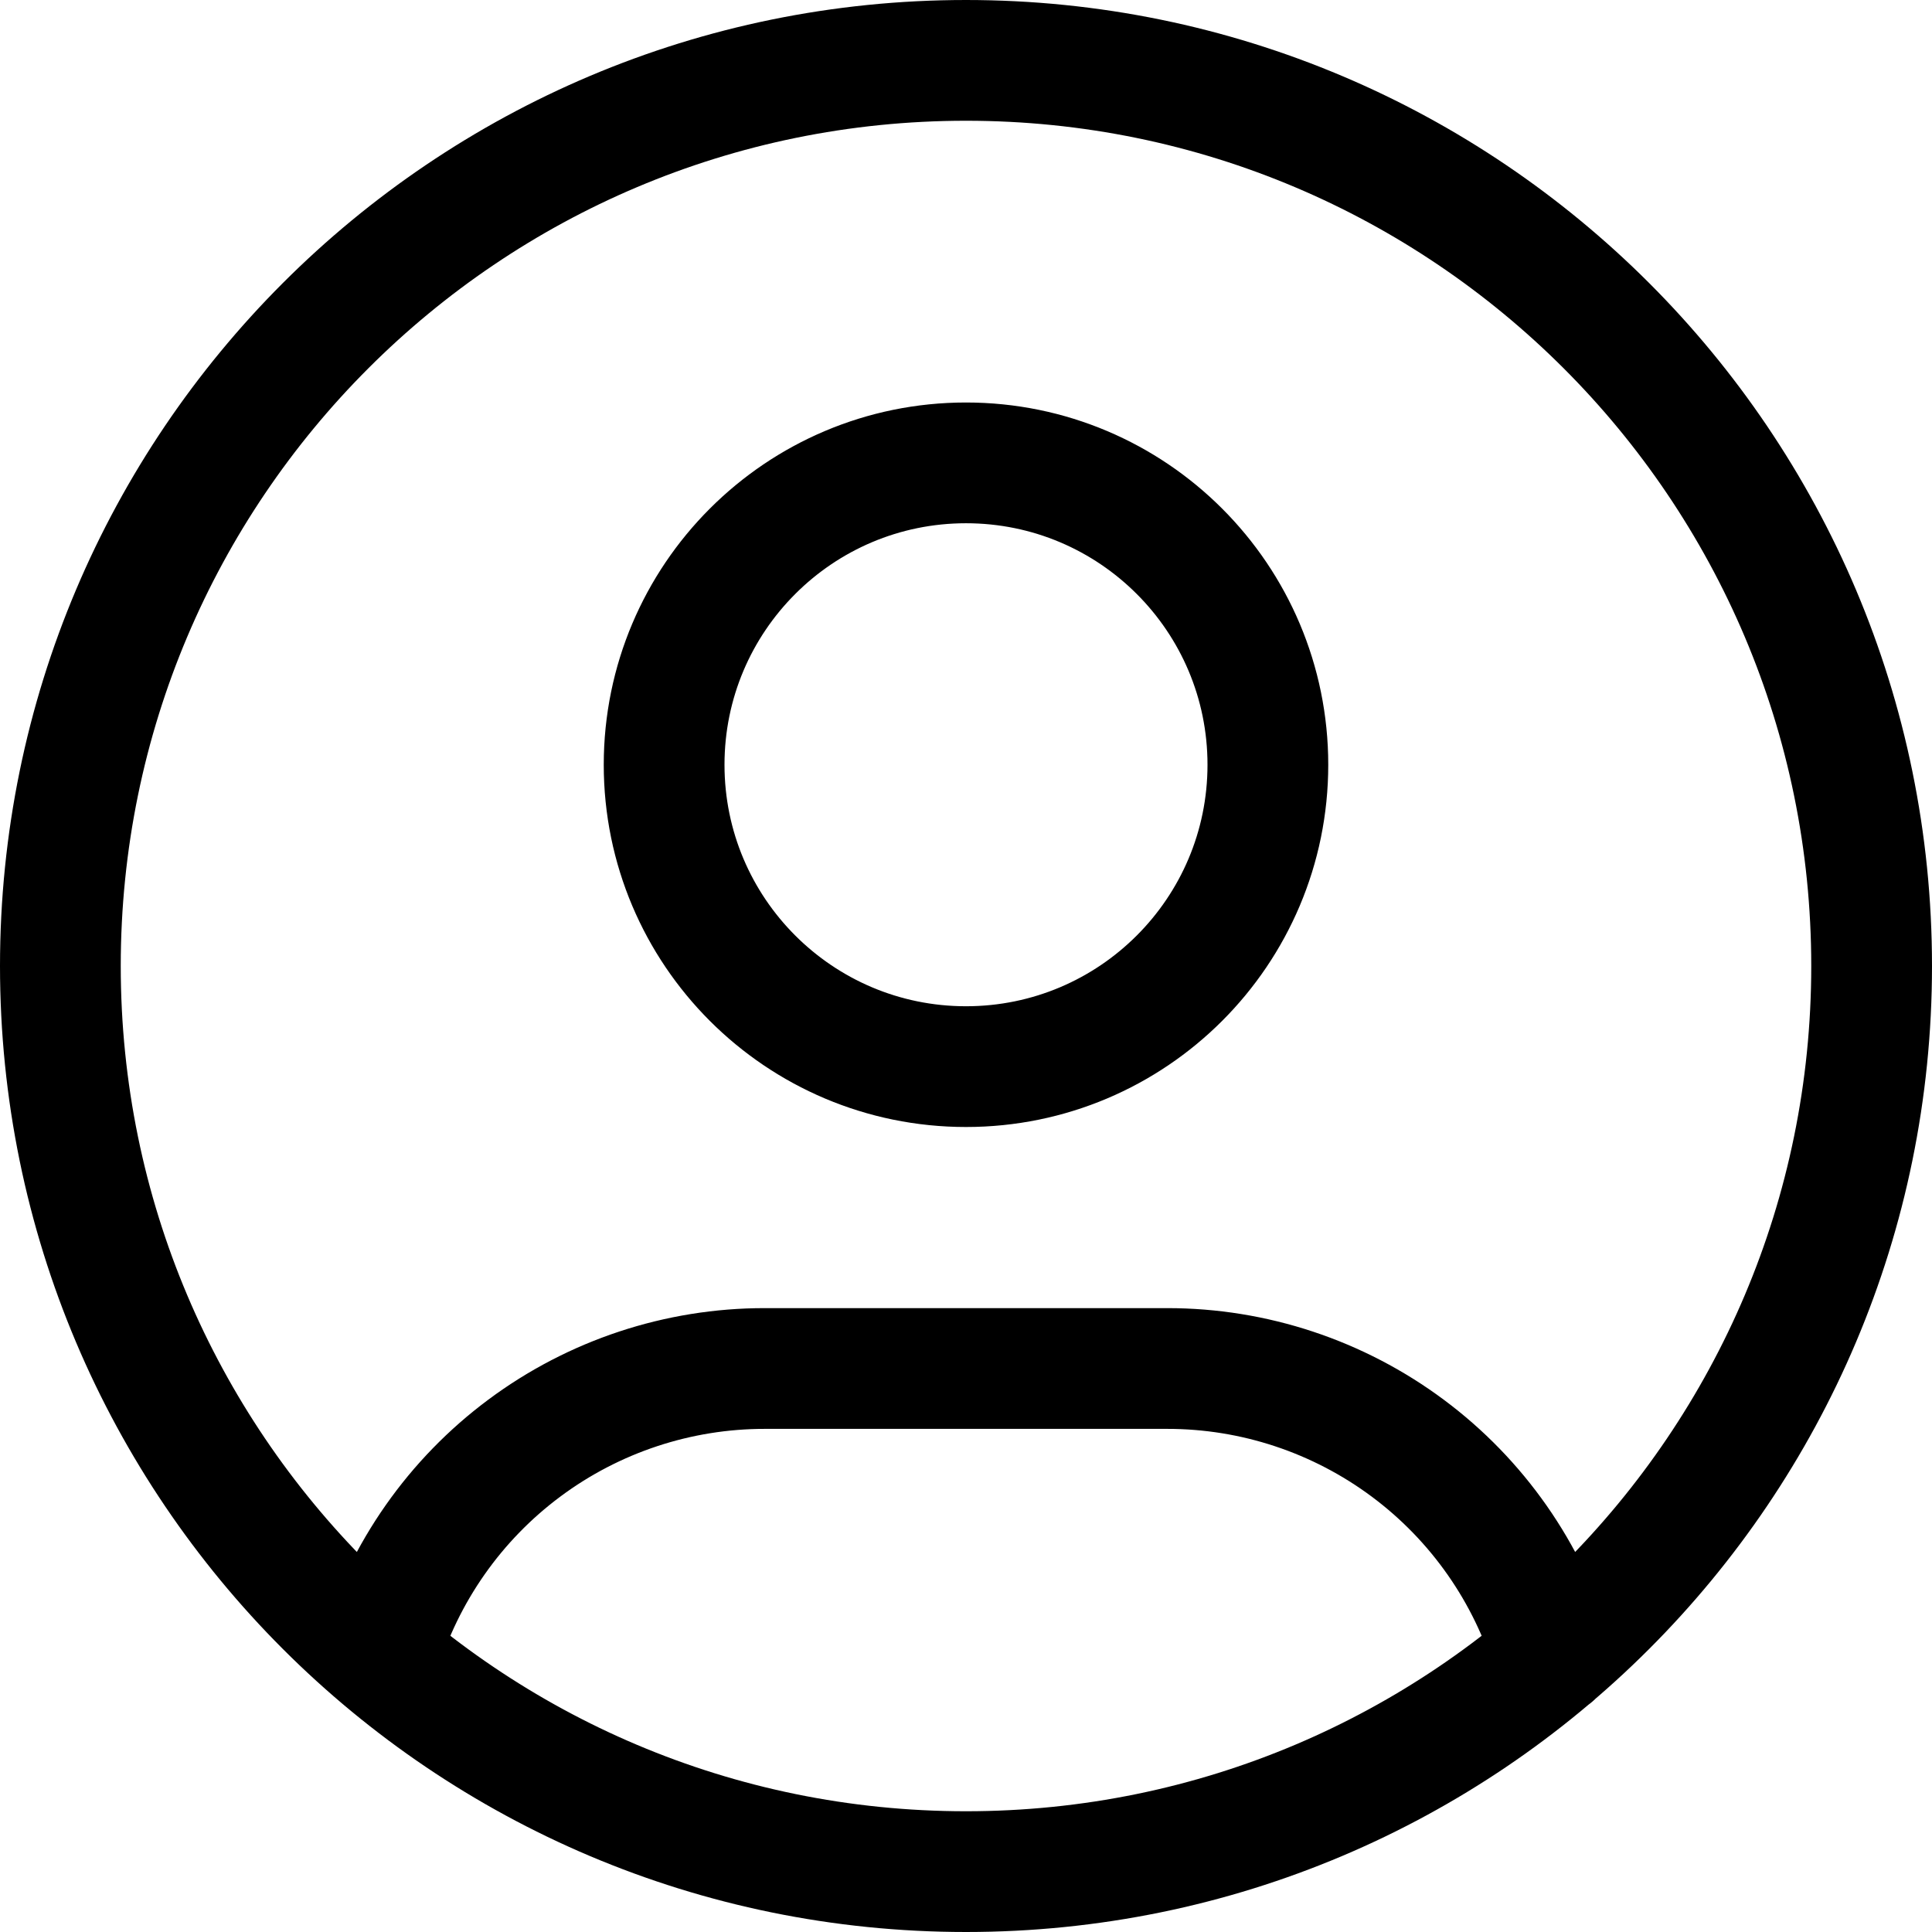 <svg width="48" height="48" viewBox="0 0 48 48" fill="none" xmlns="http://www.w3.org/2000/svg">
<path d="M9.42 41.123C10.039 39.063 11.305 37.258 13.031 35.975C14.756 34.692 16.85 33.999 19 34H29C31.153 33.999 33.249 34.694 34.976 35.98C36.703 37.265 37.969 39.075 38.585 41.138M46.5 24C46.5 36.426 36.426 46.5 24 46.5C11.574 46.5 1.5 36.426 1.5 24C1.5 11.574 11.574 1.5 24 1.5C36.426 1.5 46.5 11.574 46.5 24ZM31.5 19C31.5 23.142 28.142 26.5 24 26.5C19.858 26.5 16.5 23.142 16.5 19C16.5 14.858 19.858 11.5 24 11.5C28.142 11.5 31.5 14.858 31.5 19Z" stroke="black" stroke-width="3" stroke-linecap="round" stroke-linejoin="round"/>
</svg>
